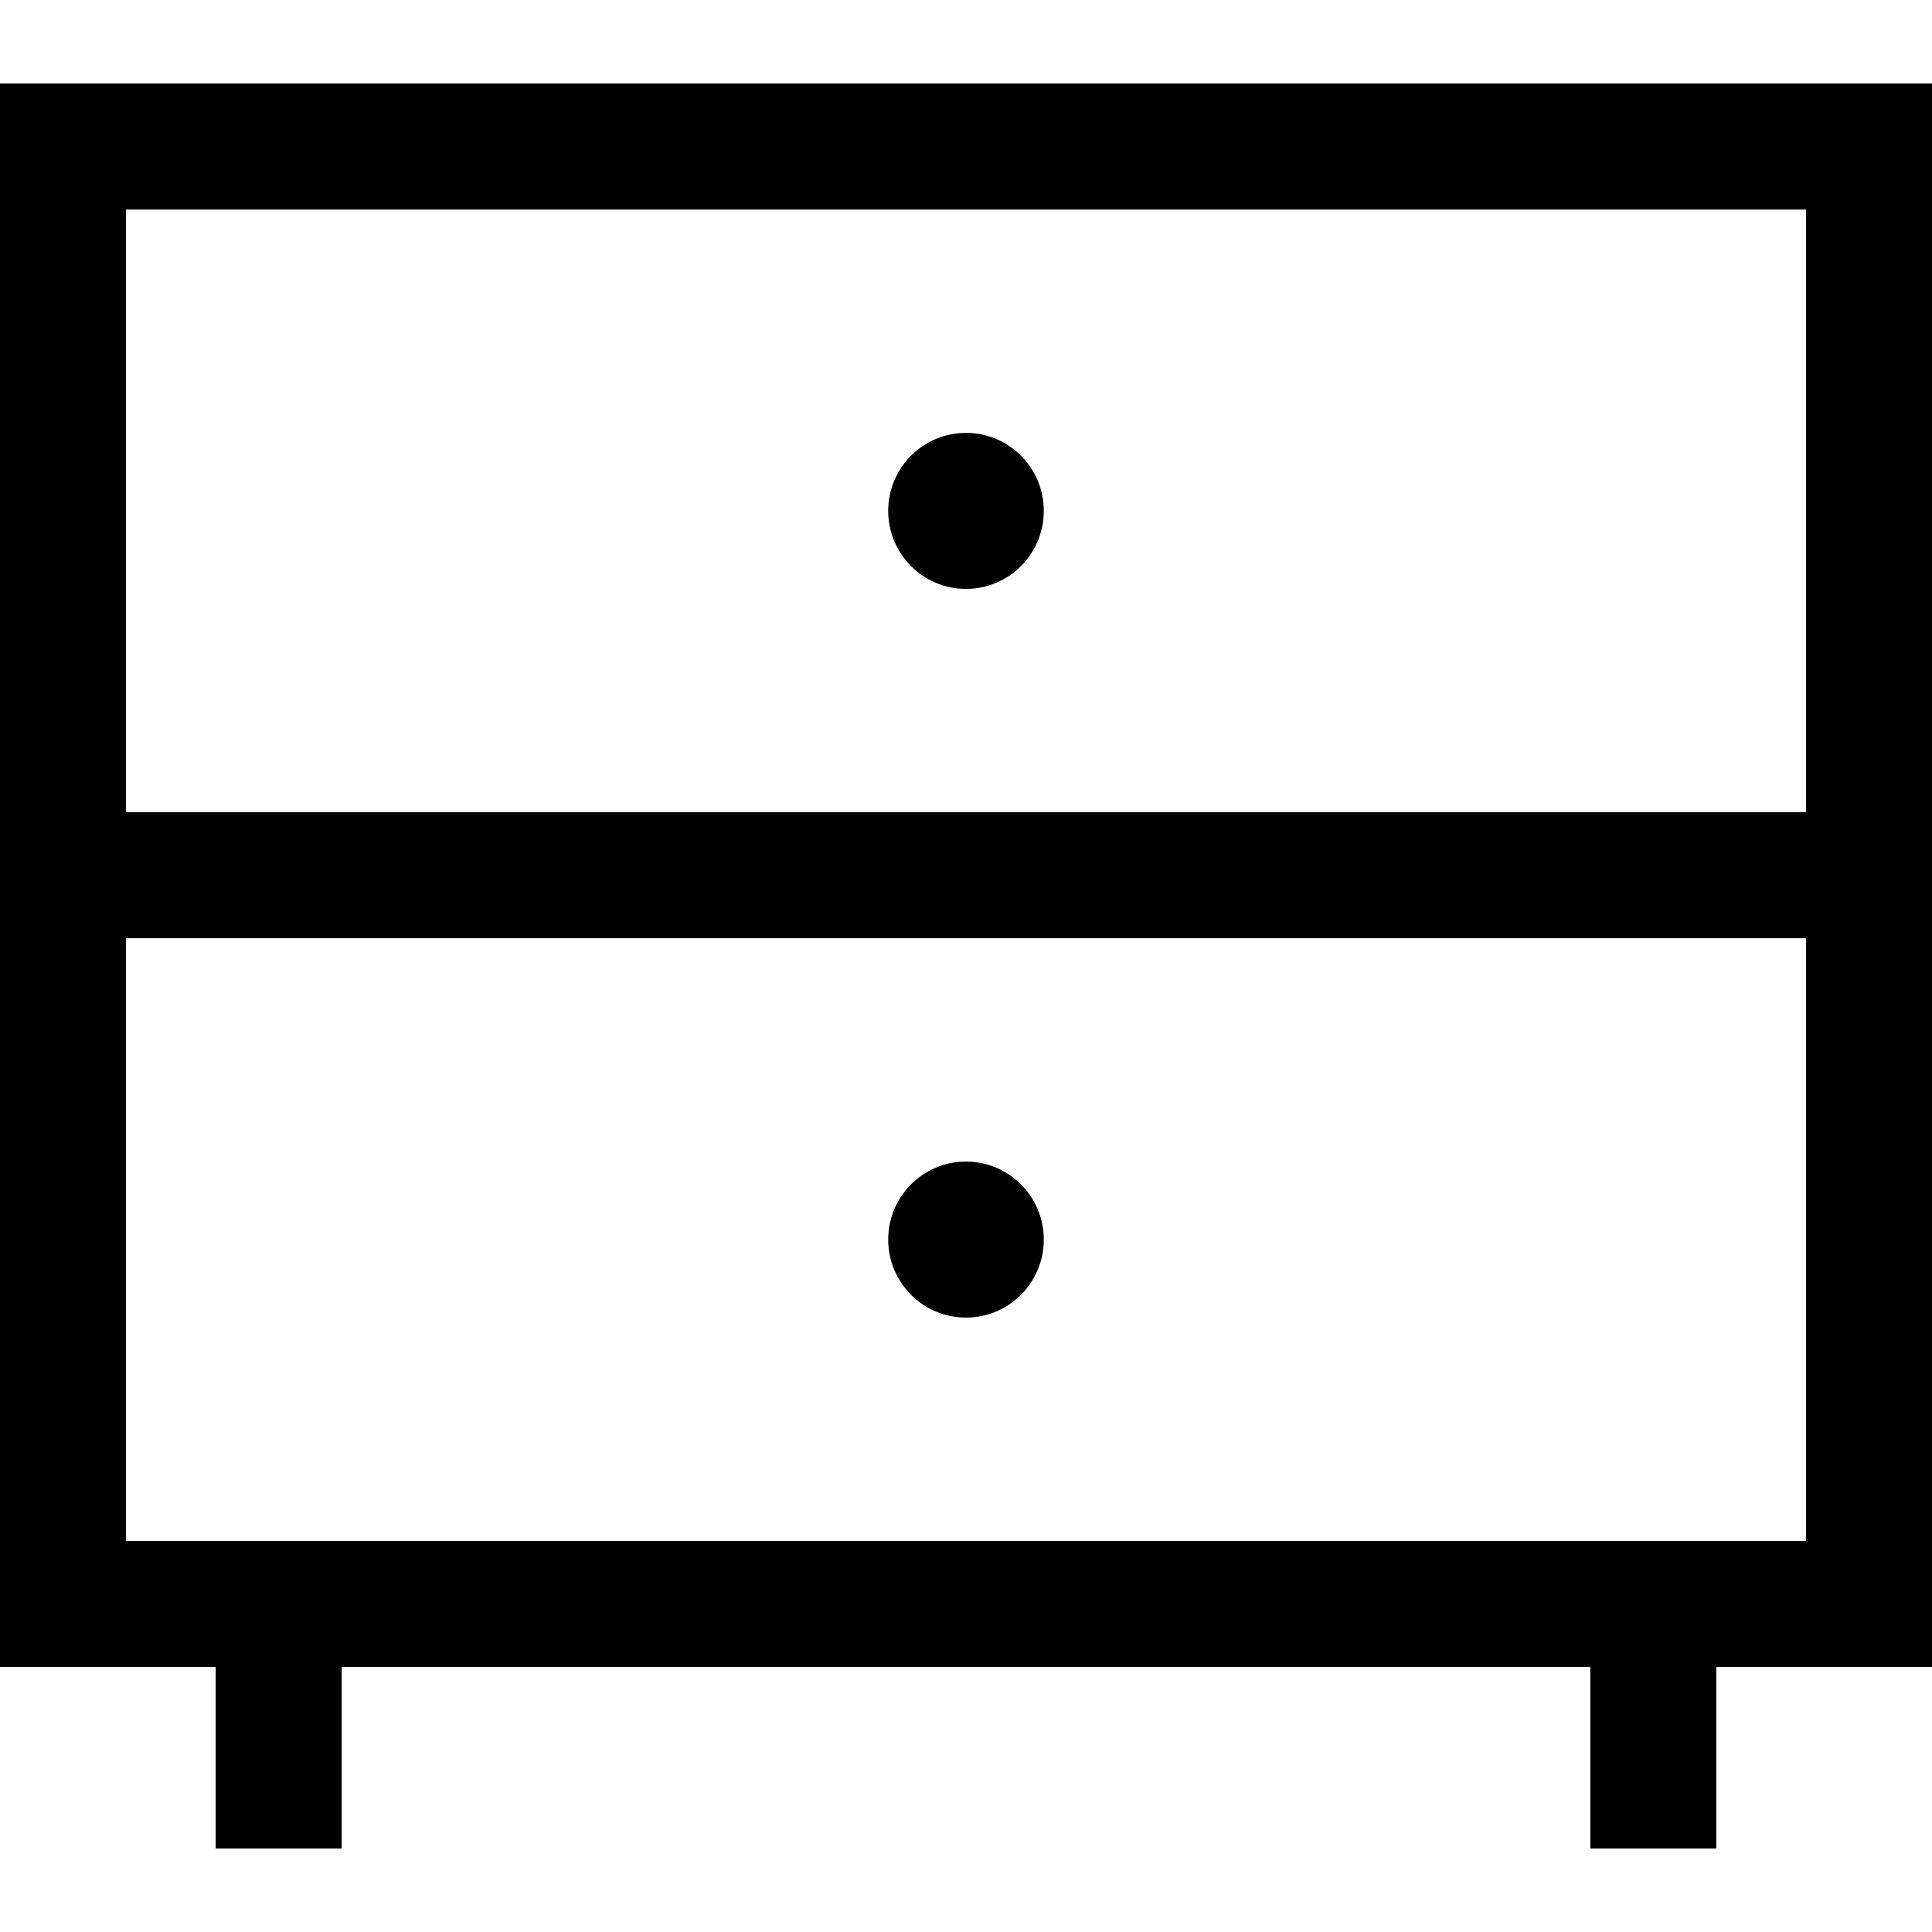 <?xml version="1.0" encoding="iso-8859-1"?>
<!-- Uploaded to: SVG Repo, www.svgrepo.com, Generator: SVG Repo Mixer Tools -->
<svg fill="#000000" height="800px" width="800px" version="1.1" id="Layer_1" xmlns="http://www.w3.org/2000/svg" xmlns:xlink="http://www.w3.org/1999/xlink" 
	 viewBox="0 0 512 512" xml:space="preserve">
<g>
	<g>
		<g>
			<path d="M0,22.132v419.627h57.159v48.109h33.391v-48.109h330.898v48.109h33.391v-48.109H512V22.132H0z M478.609,408.368H33.391
				V248.641h445.217V408.368z M478.609,215.249H33.391V55.523h445.217V215.249z"/>
			<ellipse cx="256" cy="328.504" rx="20.617" ry="20.675"/>
			<ellipse cx="256" cy="135.391" rx="20.617" ry="20.675"/>
		</g>
	</g>
</g>
</svg>